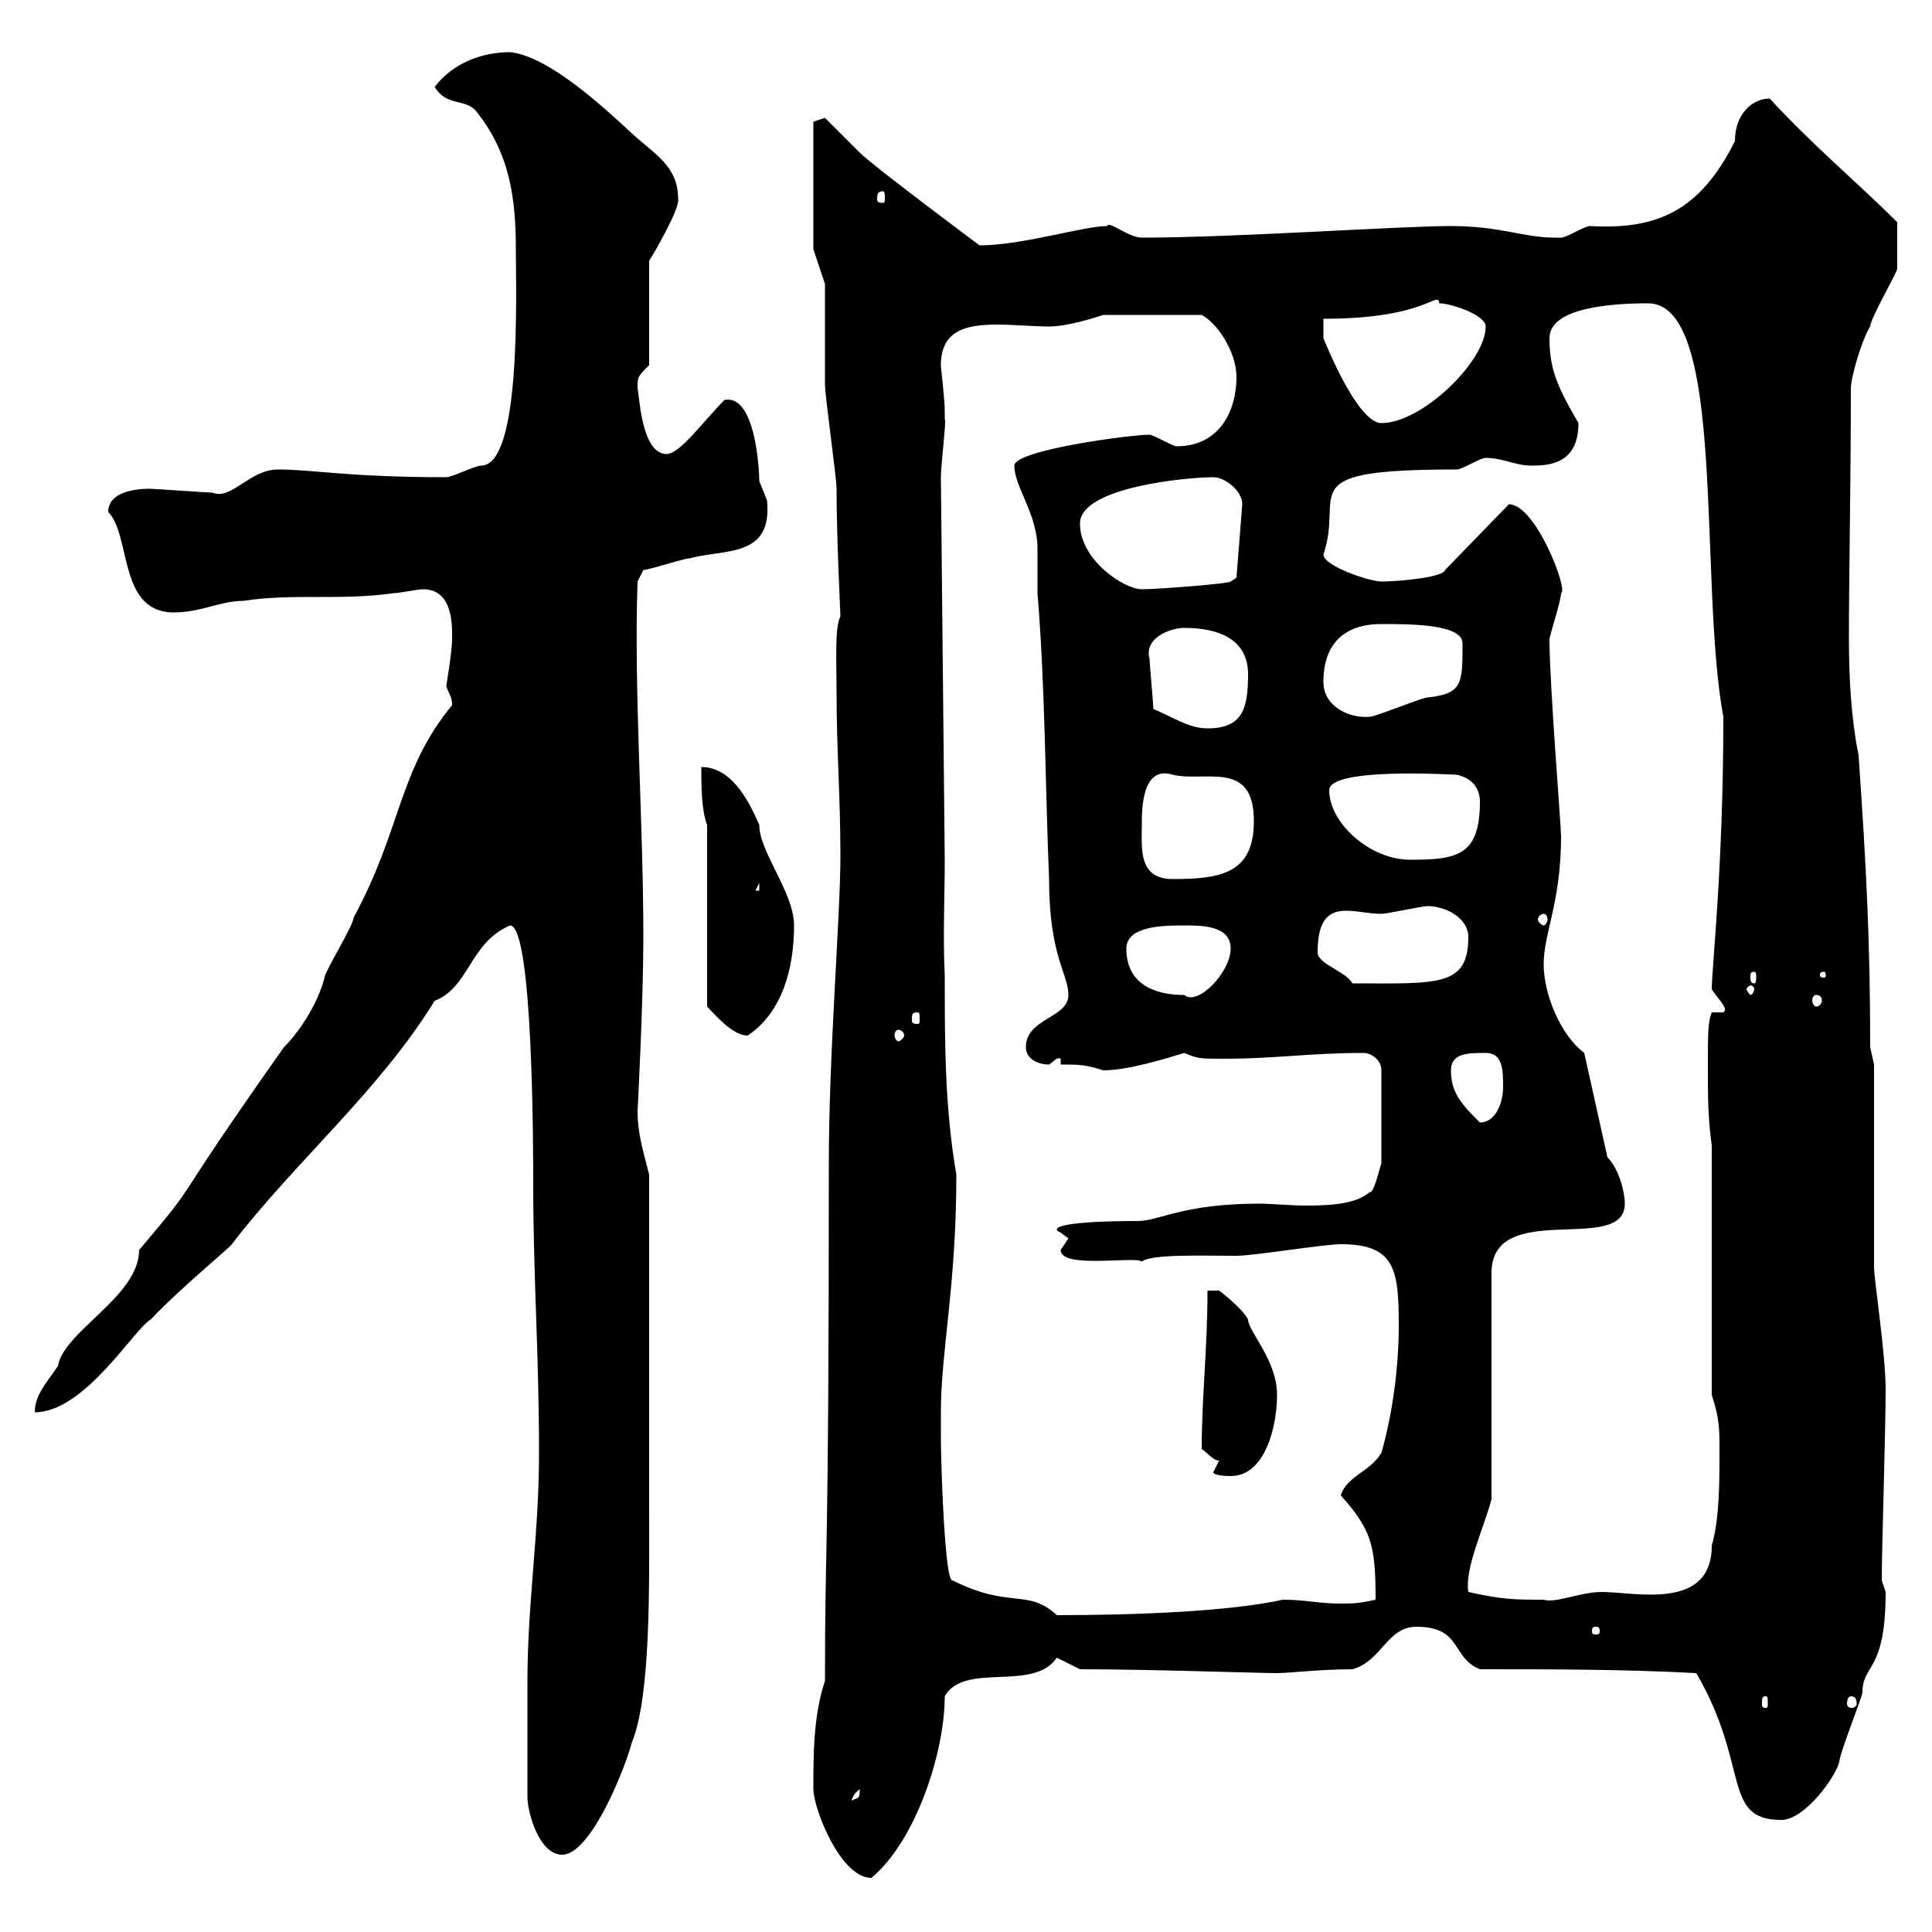 <svg xmlns="http://www.w3.org/2000/svg" xmlns:xlink="http://www.w3.org/1999/xlink" width="300" height="300"><path d="M126.30 277.80C126.30 280.80 130.50 291.60 135.30 291.60C142.20 285.90 146.70 272.10 146.70 263.40C149.70 258 160.50 262.80 164.10 257.40L167.70 259.20C178.50 259.20 195.30 259.80 198.30 259.80C200.10 259.80 205.20 259.20 210 259.20C214.50 258 215.40 252.60 219.90 252.60C227.10 252.60 225.30 257.40 229.80 259.20C240.60 259.20 252.30 259.20 263.40 259.80C271.80 274.20 267.30 282.60 276.60 282.60C280.20 282.60 285 276 285.60 273.60C285.60 272.40 289.20 263.40 289.20 262.80C289.20 258.30 292.80 259.80 292.80 247.20C292.80 247.20 292.20 245.40 292.20 245.40C292.20 240.30 292.80 222.30 292.80 215.70C292.80 210.30 291 198.60 291 196.80L291 165.30C291 165.30 290.40 162.60 290.40 162.60C290.40 146.10 289.80 134.70 288.60 117.30C287.40 111.30 287.10 105 287.10 99C287.10 89.10 287.40 74.70 287.40 60.30C287.40 58.50 289.20 52.50 290.40 50.70C290.40 49.50 294.60 42.30 294.60 41.70C294.60 39.90 294.60 36.30 294.60 34.50C288.60 28.50 281.40 22.50 274.80 15.30C272.10 15.30 269.40 17.70 269.40 21.90C264 32.70 257.40 35.70 246.90 35.10C246 35.10 243.30 36.90 242.40 36.90C241.50 36.90 241.50 36.90 241.50 36.90C236.40 36.90 233.10 35.10 225.30 35.10C217.20 35.10 191.70 36.90 177.30 36.90C175.20 36.90 172.20 34.20 171.90 35.10C168.30 35.10 158.70 38.10 152.10 38.10C152.10 38.10 135.60 25.80 133.50 23.70C132.30 22.50 128.70 18.90 128.10 18.30L126.30 18.90L126.30 38.70L128.10 44.10C128.10 47.10 128.10 56.70 128.10 59.70C128.10 61.50 129.90 74.10 129.90 75.90C129.90 83.70 130.50 95.10 130.50 95.70C129.60 97.50 129.90 102.30 129.90 107.70C129.90 116.10 130.50 123.90 130.50 132.90C130.50 142.20 128.70 163.50 128.70 180.60C128.70 245.10 128.10 237.90 128.10 261C126.30 266.40 126.30 272.40 126.30 277.80ZM81.90 261L81.90 279C81.90 281.40 83.70 288 87.30 288C91.80 288 97.20 274.20 98.10 270.60C101.10 263.40 100.80 245.70 100.80 234.60C100.80 226.50 100.80 207.30 100.80 182.40C99.90 178.80 99 176.10 99 172.50C99 172.80 99.90 155.40 99.90 145.50C99.90 127.50 98.40 107.10 99 90.30L99.90 88.50C100.80 88.50 106.20 86.70 107.10 86.70C112.50 85.20 120 86.70 119.10 77.70C119.10 77.70 117.90 74.70 117.90 74.70C117.90 72.90 117.30 61.20 112.50 62.10C109.20 65.40 105.60 70.50 103.50 70.50C99.60 70.50 99.30 61.50 99 60.30C99 58.50 99 58.50 100.80 56.70L100.80 40.50C101.40 39.60 105.60 32.40 105.30 30.90C105.30 25.80 101.70 24 98.10 20.70C93.90 16.80 85.20 8.70 79.20 8.10C74.70 8.10 70.20 9.90 67.50 13.50C69.30 16.50 72 15.30 73.80 17.10C79.20 23.70 80.10 30.90 80.10 38.70C80.10 45.60 81 72.30 74.70 72.30C73.80 72.30 70.20 74.10 69.30 74.10C54 74.10 48.60 72.90 43.20 72.90C38.70 72.90 36 77.70 33 76.50C32.40 76.50 24 75.90 23.40 75.90C23.40 75.90 16.80 75.60 16.80 79.50C20.40 83.10 18.30 95.10 27 95.10C31.20 95.10 34.20 93.30 37.80 93.30C45.60 92.10 52.80 93.30 61.20 92.10C62.10 92.10 64.80 91.50 65.70 91.50C70.50 91.50 70.20 97.50 70.20 99.30C70.20 101.10 69.30 106.50 69.30 106.50C69.60 107.70 70.20 108 70.20 109.50C61.80 119.70 62.40 128.70 54.90 142.50C54.90 143.70 50.40 150.90 50.40 151.80C49.20 156.30 46.20 160.50 44.10 162.60C25.20 189.30 31.80 182.10 21.60 194.10C21.60 201.30 9.90 206.70 9 212.10C7.20 214.80 5.40 216.60 5.40 219.30C13.20 219.30 21 206.10 23.40 204.90C27.90 200.10 36.30 193.20 36 193.20C45.90 180.30 58.80 169.50 67.50 155.40C72.90 153.30 72.90 146.40 79.20 143.70C82.80 143.70 82.80 179.10 82.80 184.20C82.80 198.30 83.70 210.30 83.70 225.60C83.70 238.20 81.90 249 81.90 261ZM133.50 277.80C133.50 279.60 133.20 279 132.30 279.60C132.30 279.90 132 279 133.50 277.80ZM274.20 263.40C274.50 263.40 274.50 263.70 274.50 264.60C274.50 264.90 274.50 265.20 274.20 265.20C273.60 265.20 273.60 264.90 273.60 264.60C273.60 263.70 273.60 263.40 274.20 263.40ZM287.40 263.40C288 263.40 288.30 263.70 288.30 264.60C288.30 264.90 288 265.20 287.40 265.20C287.10 265.20 286.80 264.90 286.80 264.60C286.80 263.70 287.10 263.40 287.40 263.40ZM247.80 252.60C248.40 252.60 248.40 252.90 248.40 253.50C248.40 253.50 248.40 253.80 247.80 253.80C247.20 253.80 247.20 253.50 247.20 253.50C247.20 252.90 247.20 252.60 247.80 252.60ZM146.10 219.30C146.10 209.70 148.50 199.80 148.50 182.40C146.70 171.90 146.70 162 146.70 151.50C146.40 145.50 146.70 139.20 146.70 133.50L146.10 74.10C146.10 72.30 147 64.80 146.70 65.10C146.70 65.10 146.70 63.90 146.70 63.90C146.70 61.80 146.10 57.30 146.10 56.70C146.10 51.30 150 50.40 154.80 50.40C157.50 50.40 160.50 50.70 162.90 50.70C165.90 50.70 170.40 49.20 171.30 48.90L186.60 48.90C189.30 50.40 192 54.90 192 58.50C192 63.90 189.30 69.30 182.70 69.30C182.10 69.30 179.10 67.50 178.50 67.50C175.50 67.50 157.50 69.90 157.50 72.30C157.50 75.60 161.10 79.80 161.10 85.20C161.10 87.30 161.10 90 161.10 92.10C162.30 106.50 162.30 122.10 162.90 136.50C162.90 148.50 165.90 151.20 165.90 154.50C165.90 158.10 159.30 158.10 159.30 162.60C159.30 164.40 161.10 165.30 162.90 165.30C163.80 164.70 164.10 164.10 164.70 164.40L164.70 165.30C167.40 165.30 168.60 165.30 171.30 166.20C175.20 166.20 180.90 164.40 183.90 163.50C186 164.40 186.30 164.40 190.20 164.40C198 164.40 203.40 163.50 211.80 163.50C212.70 163.50 214.50 164.40 214.50 166.20L214.50 180.60C214.20 181.50 213.30 185.40 212.70 185.10C210.60 186.90 207 187.20 202.80 187.20C200.40 187.20 197.40 186.90 195.60 186.90C183.60 186.90 180 189.60 176.70 189.60C165.90 189.60 162.60 190.50 164.70 191.40C164.70 191.40 165.90 192.30 165.90 192.30C165.90 192.30 164.70 194.10 164.70 194.10C164.70 197.10 176.40 195 177.30 195.90C178.80 194.70 186.60 195 192 195C194.70 195 205.50 193.20 208.20 193.20C216.60 193.20 217.20 197.10 217.20 205.80C217.20 212.10 216.30 219.30 214.50 225.60C212.70 228.60 209.10 229.20 208.20 232.20C213 237.60 213.60 240 213.60 248.40C210.90 249 210 249 208.20 249C204.60 249 202.80 248.40 199.20 248.40C191.10 250.20 176.70 250.80 164.10 250.80C159.60 246.60 156.90 249.90 147.90 245.40C146.70 245.70 146.10 227.40 146.10 223.20C146.10 223.20 146.10 220.20 146.10 219.30ZM228 247.20C227.40 243.60 230.40 237.30 231.60 232.80L231.60 197.70C231.60 186 252.30 195 252.30 186.90C252.30 185.10 251.40 181.50 249.60 179.70L246 163.50C242.40 160.80 239.70 154.50 239.70 149.70C239.70 144.90 242.40 140.10 242.40 129.90C242.40 128.10 240.60 106.20 240.60 99.30C240.60 98.70 242.40 93.30 242.40 92.10C243.60 91.80 238.50 78.30 234.30 78.30L224.40 88.50C224.10 89.70 216.90 90.30 214.50 90.30C212.70 90.30 205.50 87.90 205.50 86.10C208.80 76.50 200.10 72.90 226.20 72.90C227.10 72.90 229.80 71.10 230.70 71.10C233.40 71.10 235.20 72.30 237.90 72.30C240.60 72.30 245.10 72 245.10 65.70C241.80 60 240.60 57.30 240.60 52.50C240.60 47.70 250.50 47.10 255.90 47.10C268.20 47.10 263.70 90.30 267.60 111.30C267.60 134.70 265.80 150.30 265.80 153.60C266.70 155.10 268.50 156.60 267.60 157.20L265.80 157.20C265.20 158.70 265.20 160.50 265.20 165.30C265.20 170.70 265.20 173.40 265.80 177.90L265.80 216.60C267 220.20 267 222 267 225C267 230.40 267 235.80 265.80 240C265.80 250.20 253.80 247.20 248.70 247.20C245.40 247.20 241.50 249 239.70 248.40C235.20 248.40 233.40 248.40 228 247.20ZM188.40 228.60C188.40 229.20 191.10 229.20 191.10 229.20C196.50 229.20 198.30 221.40 198.30 216.60C198.30 211.20 193.80 206.70 193.80 204.90C192.90 203.10 189.30 200.40 189.30 200.40L187.50 200.40C187.50 209.40 186.60 216.90 186.60 225C187.50 225.60 188.40 226.80 189.30 226.80C189.30 226.80 188.40 228.60 188.40 228.60ZM225.30 166.20C225.30 163.50 228 163.50 230.70 163.50C233.40 163.50 233.40 166.20 233.40 168.90C233.40 170.70 232.50 174.30 229.80 174.30C227.10 171.60 225.30 169.80 225.30 166.20ZM109.80 128.10L109.80 156.30C111 157.50 113.70 160.80 116.10 160.80C121.50 157.20 123.30 150.30 123.30 143.70C123.30 138.60 117.90 132.30 117.90 128.10C116.10 123.90 113.40 119.10 108.90 119.10C108.90 122.10 108.90 125.70 109.80 128.10ZM139.50 159.90C139.80 159.90 140.40 160.20 140.40 160.80C140.40 161.10 139.80 161.70 139.50 161.70C139.20 161.70 138.90 161.10 138.90 160.80C138.90 160.20 139.20 159.90 139.50 159.90ZM142.50 157.20C142.80 157.20 142.80 157.50 142.80 158.40C142.80 158.70 142.80 159 142.50 159C141.60 159 141.60 158.70 141.60 158.40C141.60 157.50 141.60 157.20 142.50 157.20ZM282 154.50C282.60 154.50 282.90 154.80 282.90 155.40C282.90 155.70 282.60 156.30 282 156.30C281.70 156.30 281.40 155.70 281.40 155.40C281.40 154.80 281.70 154.50 282 154.50ZM174.90 147.30C174.90 143.70 180.90 143.70 183.90 143.70C186.60 143.70 191.10 143.70 191.10 147.30C191.10 150.90 186 156.30 183.90 154.50C179.10 154.50 174.90 152.70 174.90 147.30ZM272.40 153.60C272.40 153.90 272.10 154.50 271.80 154.50C271.80 154.50 271.20 153.90 271.20 153.60C271.20 153.30 271.80 153 271.80 153C272.10 153 272.40 153.30 272.40 153.60ZM204.60 147.90C204.60 138.90 210 141.90 214.50 141.90C215.40 141.90 220.80 140.70 221.70 140.70C224.40 140.70 228 142.50 228 145.50C228 153.30 223.20 152.70 210 152.70C209.10 150.90 204.60 149.70 204.60 147.90ZM272.40 150.90C272.70 150.90 272.70 151.20 272.70 151.80C272.70 152.10 272.70 152.70 272.40 152.70C271.80 152.70 271.80 152.10 271.80 151.80C271.80 151.20 271.80 150.90 272.40 150.90ZM283.20 150.90C283.50 150.90 283.50 151.20 283.50 151.50C283.50 151.50 283.50 151.80 283.20 151.80C282.60 151.80 282.60 151.50 282.60 151.50C282.60 151.20 282.60 150.90 283.20 150.90ZM239.70 141.90C240 141.90 240.30 142.20 240.30 142.80C240.30 143.10 240 143.70 239.70 143.70C239.40 143.70 238.80 143.10 238.80 142.80C238.80 142.20 239.40 141.90 239.70 141.90ZM117.90 137.10L117.90 138.30L117.30 138.30ZM177.30 128.10C177.30 125.70 177.30 118.80 182.10 120.30C187.20 121.50 194.70 117.90 194.70 127.50C194.70 135.60 189.60 136.50 182.10 136.50C176.70 136.50 177.30 131.70 177.30 128.10ZM206.40 122.70C206.40 119.10 225.60 120.30 226.20 120.30C228.90 120.90 229.80 122.70 229.80 124.50C229.80 132.90 226.20 133.50 219 133.50C212.70 133.50 206.40 127.80 206.40 122.70ZM179.10 110.10C179.10 109.50 178.50 102.90 178.50 102.30C177.60 99 181.80 97.50 183.90 97.50C189.30 97.50 193.80 99.30 193.80 104.70C193.80 110.10 192.90 113.10 187.50 113.10C184.50 113.10 182.10 111.30 179.10 110.10ZM205.50 105.90C205.50 99.90 208.80 96.90 214.50 96.90C219 96.90 227.10 96.90 227.10 99.90C227.10 106.20 227.10 107.70 221.70 108.30C220.80 108.30 213.60 111.30 212.70 111.30C209.70 111.60 205.50 109.80 205.50 105.90ZM167.70 81.30C167.70 75.60 184.50 74.10 188.40 74.10C190.20 74.10 192.90 76.20 192.90 78.30L192 89.70L191.10 90.30C191.10 90.60 180 91.50 177.30 91.50C174.60 91.50 167.70 87 167.70 81.30ZM205.50 49.50C221.70 49.50 223.20 45 223.50 47.10C225.30 47.10 230.70 48.90 230.70 50.70C230.70 56.10 220.80 65.70 214.50 65.70C210.90 65.70 206.10 54 205.50 52.50ZM137.10 29.70C137.40 29.70 137.40 30.30 137.40 30.90C137.40 31.20 137.40 31.50 137.10 31.50C136.20 31.50 136.20 31.20 136.20 30.90C136.20 30.30 136.20 29.70 137.10 29.70Z"/></svg>